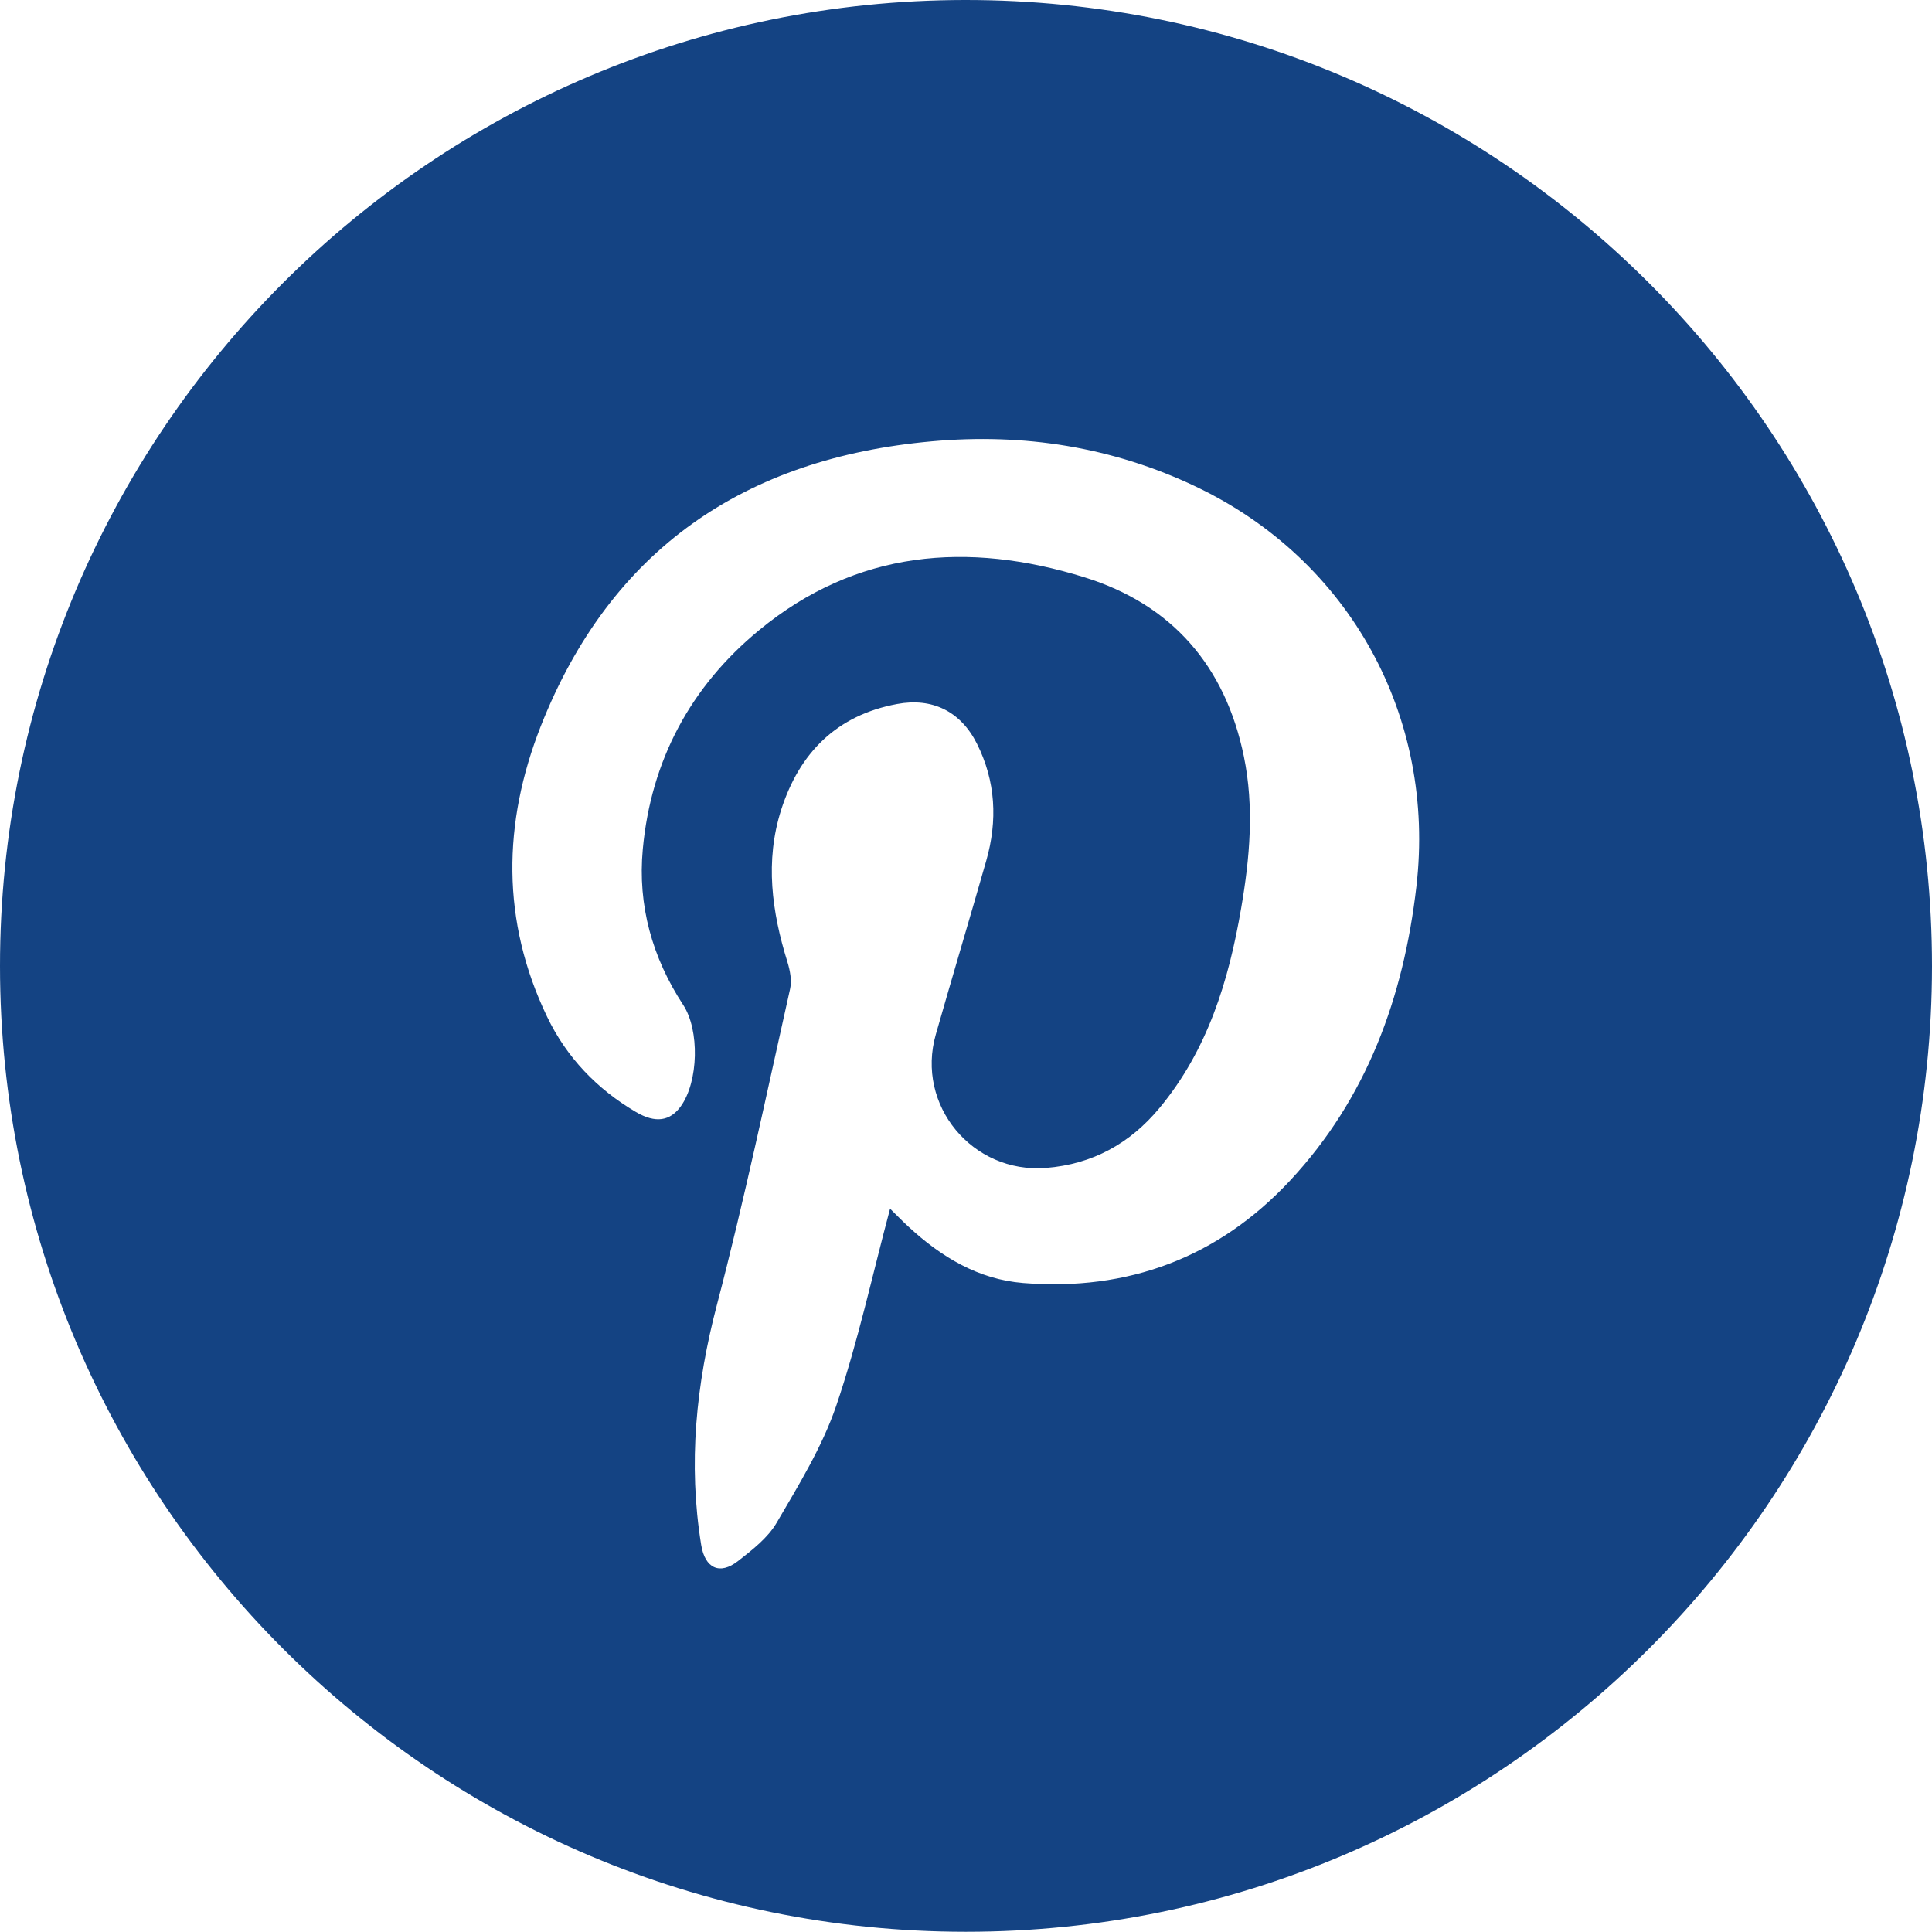 <!-- Generated by IcoMoon.io -->
<svg version="1.1" xmlns="http://www.w3.org/2000/svg" width="1024" height="1024" viewBox="0 0 1024 1024">
<g id="icomoon-ignore">
</g>
<path fill="#144383" d="M0 512.139c-0.080-282.581 228.997-511.899 511.539-512.139 282.982-0.2 512.58 229.278 512.461 512.219-0.159 282.462-229.558 511.701-512.060 511.662-282.503 0-511.86-229.359-511.94-511.781v0.040zM471.731 640.614c3.243 3.166 6.448 6.488 9.853 9.614 17.26 15.977 36.924 27.873 60.752 29.796 55.509 4.446 103.327-13.497 141.292-54.147 40.809-43.694 60.274-97.198 67.081-155.907 10.453-89.91-35.163-173.13-116.782-212.018-44.334-21.105-91.31-28.434-140.049-24.029-99.12 8.891-170.206 57.149-207.212 150.862-20.263 51.422-21.064 103.367 3.325 154.146 10.334 21.547 26.433 38.289 47.016 50.423 10.533 6.207 18.224 4.804 23.871-3.044 9.37-13.096 9.973-40.331 1.24-53.666-16.418-25.111-24.189-52.745-21.424-82.54 4.324-47.016 25.35-86.184 61.554-116.019 51.624-42.613 110.814-47.297 172.53-28.114 46.455 14.416 74.689 47.135 84.5 94.953 5.527 26.834 3.166 53.786-1.439 80.458-6.568 38.448-17.783 75.213-43.332 105.93-15.579 18.742-35.405 29.756-60.114 31.718-38.926 3.083-69.123-33.2-58.391-70.767 8.772-30.717 17.943-61.275 26.712-91.992 6.087-21.265 5.086-42.251-4.966-62.194-8.61-17.061-23.629-24.431-42.249-20.946-32.040 5.928-51.823 25.913-61.477 56.149-8.61 27.031-4.964 53.945 3.325 80.538 1.402 4.565 2.443 9.93 1.402 14.416-12.535 55.828-24.229 111.898-38.727 167.202-11.093 42.291-15.38 84.304-8.371 127.437 2.002 12.294 9.774 16.139 19.544 8.488 7.529-5.885 15.738-12.214 20.426-20.224 11.694-20.025 24.189-40.289 31.596-62.034 11.534-33.92 19.103-69.163 28.516-104.366v-0.122z"></path>
</svg>
